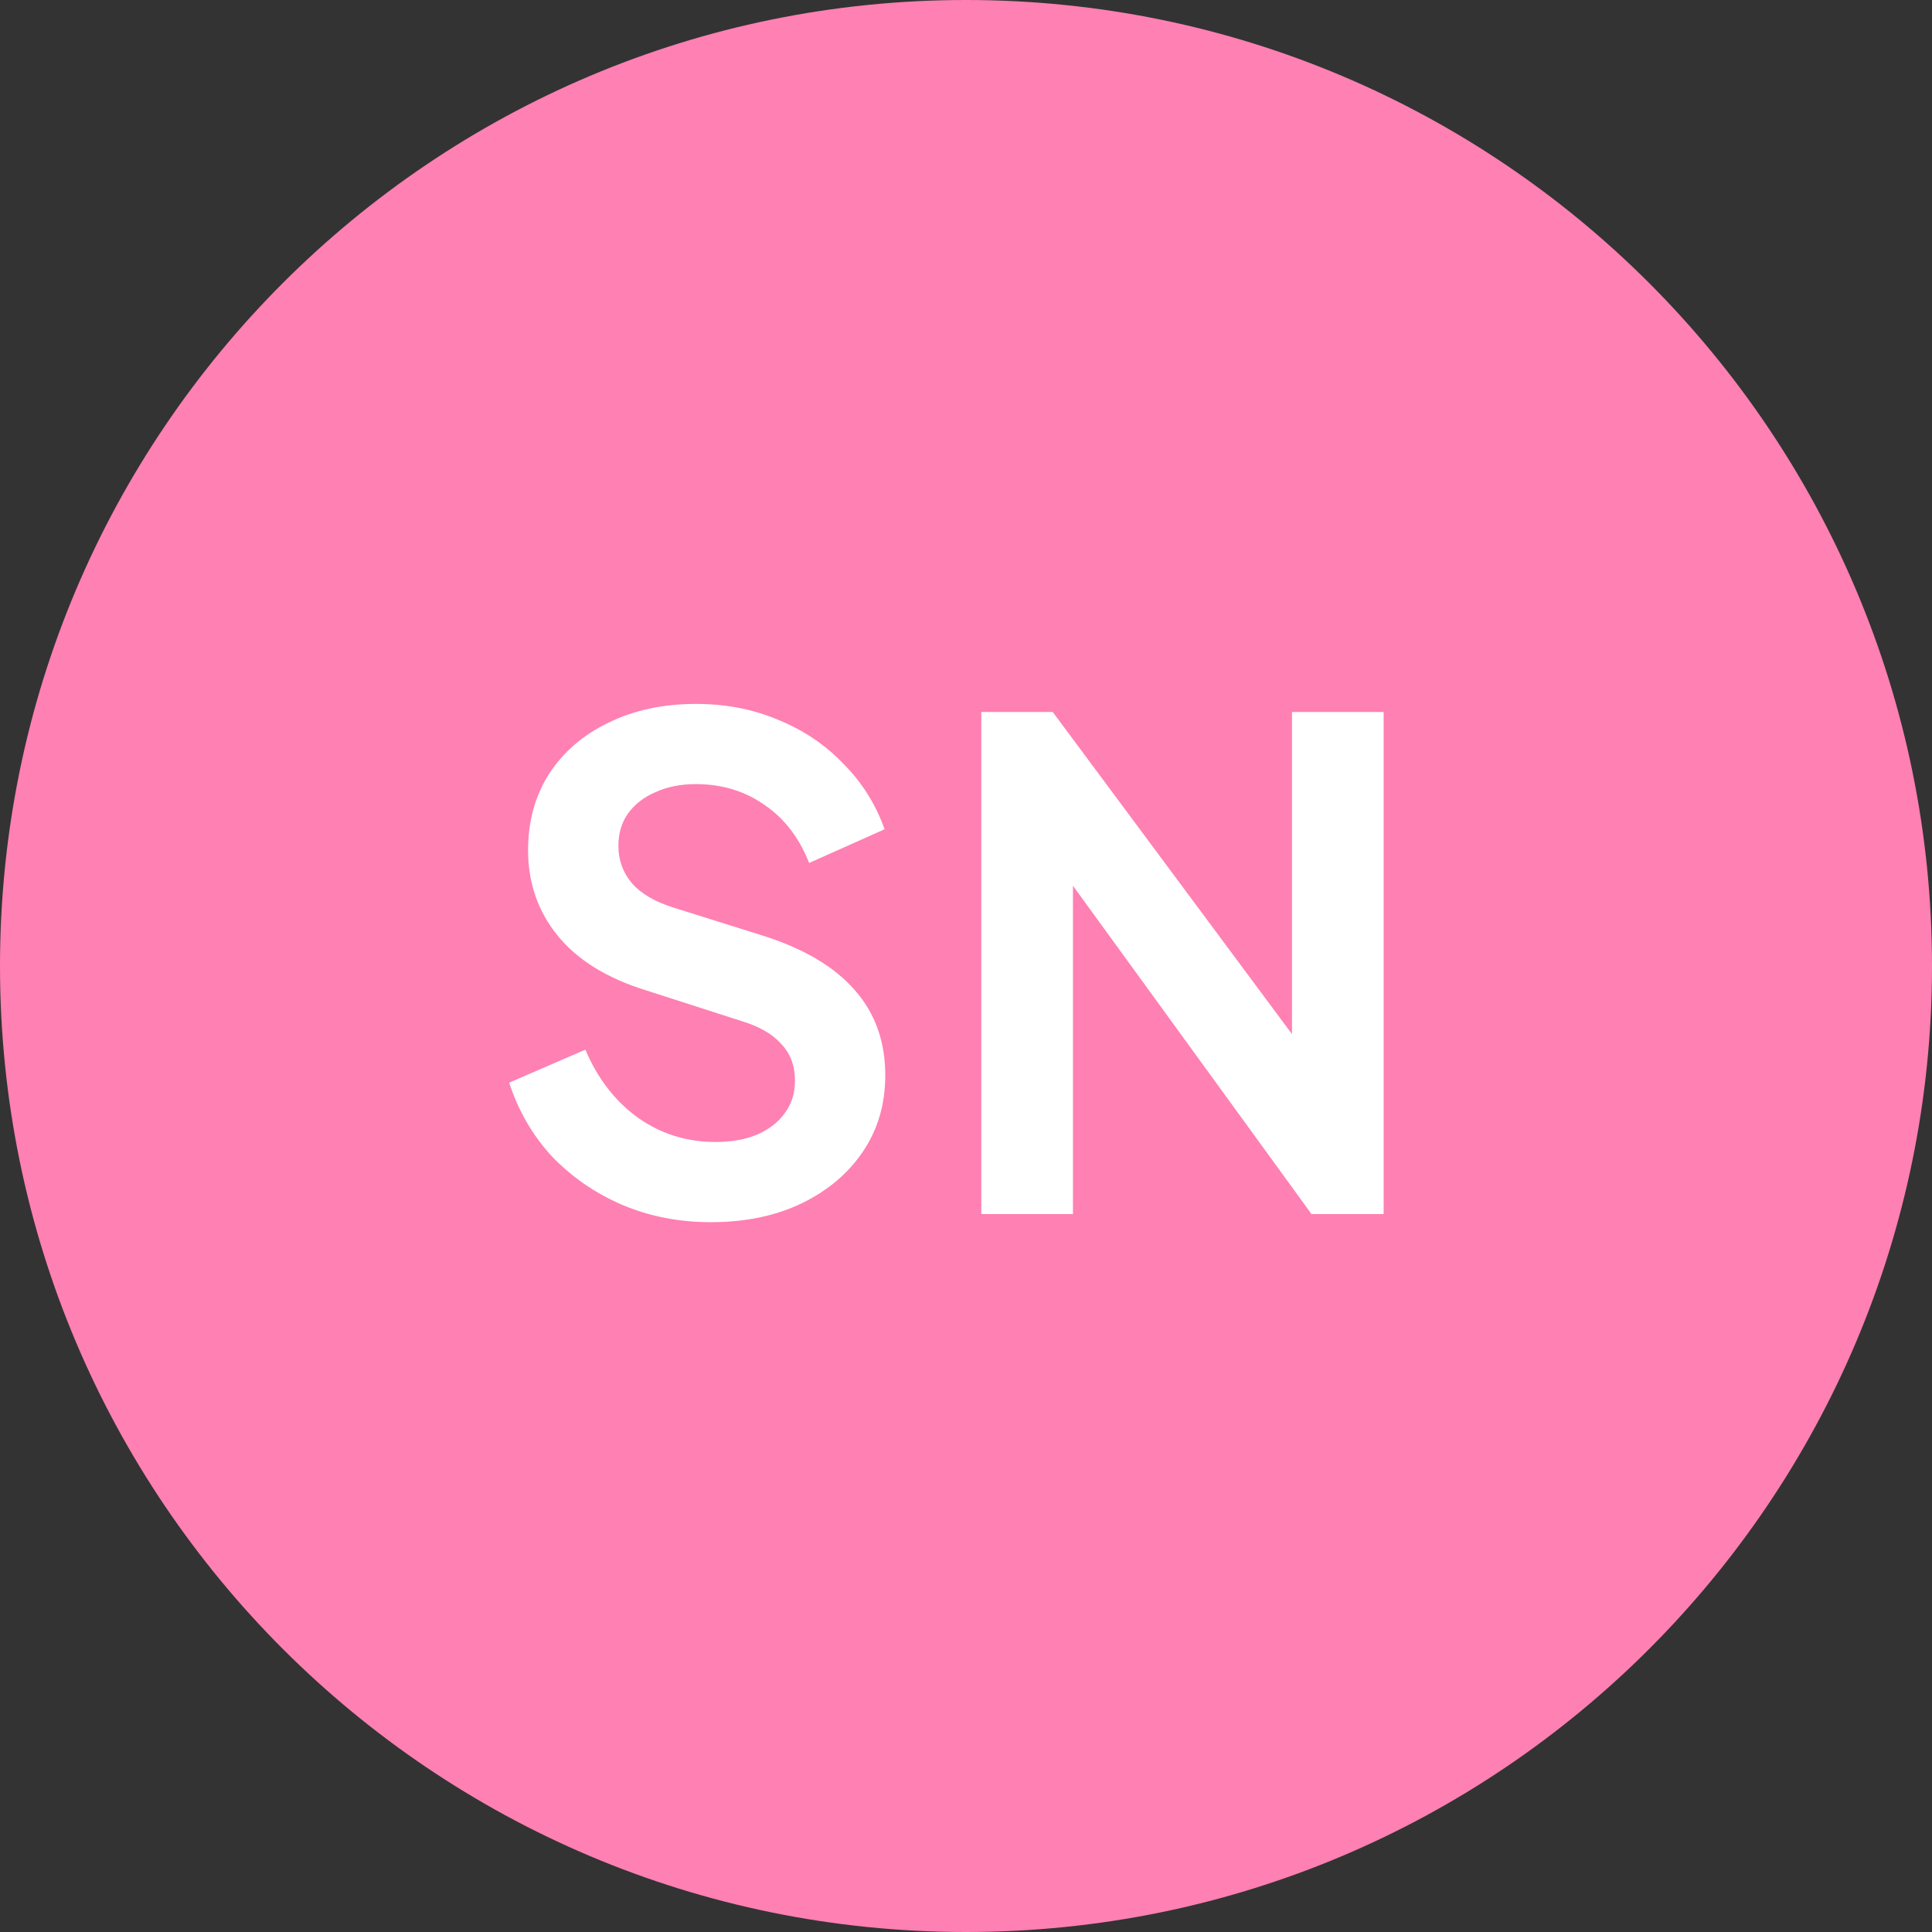 <svg width="129" height="129" viewBox="0 0 129 129" fill="none" xmlns="http://www.w3.org/2000/svg">
<rect x="0" y="0" width="129" height="129" fill="#333333" stroke="none"/>
<path d="M129 64.5C129 100.122 100.122 129 64.5 129C28.878 129 0 100.122 0 64.5C0 28.878 28.878 0 64.5 0C100.122 0 129 28.878 129 64.5Z" fill="#FF80B3"/>
<path d="M65.521 81.065V47.54H70.291L88.741 72.38L86.266 72.875V47.54H92.386V81.065H87.571L69.391 56.045L71.641 55.55V81.065H65.521Z" fill="white"/>
<path d="M47.455 81.605C45.325 81.605 43.345 81.215 41.515 80.435C39.715 79.655 38.155 78.575 36.835 77.195C35.545 75.785 34.6 74.15 34 72.29L39.085 70.085C39.895 72.005 41.065 73.52 42.595 74.63C44.125 75.71 45.85 76.25 47.77 76.25C48.85 76.25 49.78 76.085 50.56 75.755C51.37 75.395 51.985 74.915 52.405 74.315C52.855 73.715 53.08 72.995 53.08 72.155C53.08 71.165 52.78 70.355 52.18 69.725C51.61 69.065 50.74 68.555 49.57 68.195L43.135 66.125C40.525 65.315 38.56 64.1 37.24 62.48C35.92 60.86 35.26 58.955 35.26 56.765C35.26 54.845 35.725 53.15 36.655 51.68C37.615 50.21 38.935 49.07 40.615 48.26C42.325 47.42 44.275 47 46.465 47C48.475 47 50.32 47.36 52 48.08C53.68 48.77 55.12 49.745 56.32 51.005C57.55 52.235 58.465 53.69 59.065 55.37L54.025 57.62C53.365 55.94 52.375 54.65 51.055 53.75C49.735 52.82 48.205 52.355 46.465 52.355C45.445 52.355 44.545 52.535 43.765 52.895C42.985 53.225 42.37 53.705 41.92 54.335C41.5 54.935 41.29 55.655 41.29 56.495C41.29 57.425 41.59 58.25 42.19 58.97C42.79 59.66 43.705 60.2 44.935 60.59L51.1 62.525C53.77 63.395 55.765 64.595 57.085 66.125C58.435 67.655 59.11 69.545 59.11 71.795C59.11 73.715 58.615 75.41 57.625 76.88C56.635 78.35 55.27 79.505 53.53 80.345C51.79 81.185 49.765 81.605 47.455 81.605Z" fill="white"/>
</svg>
